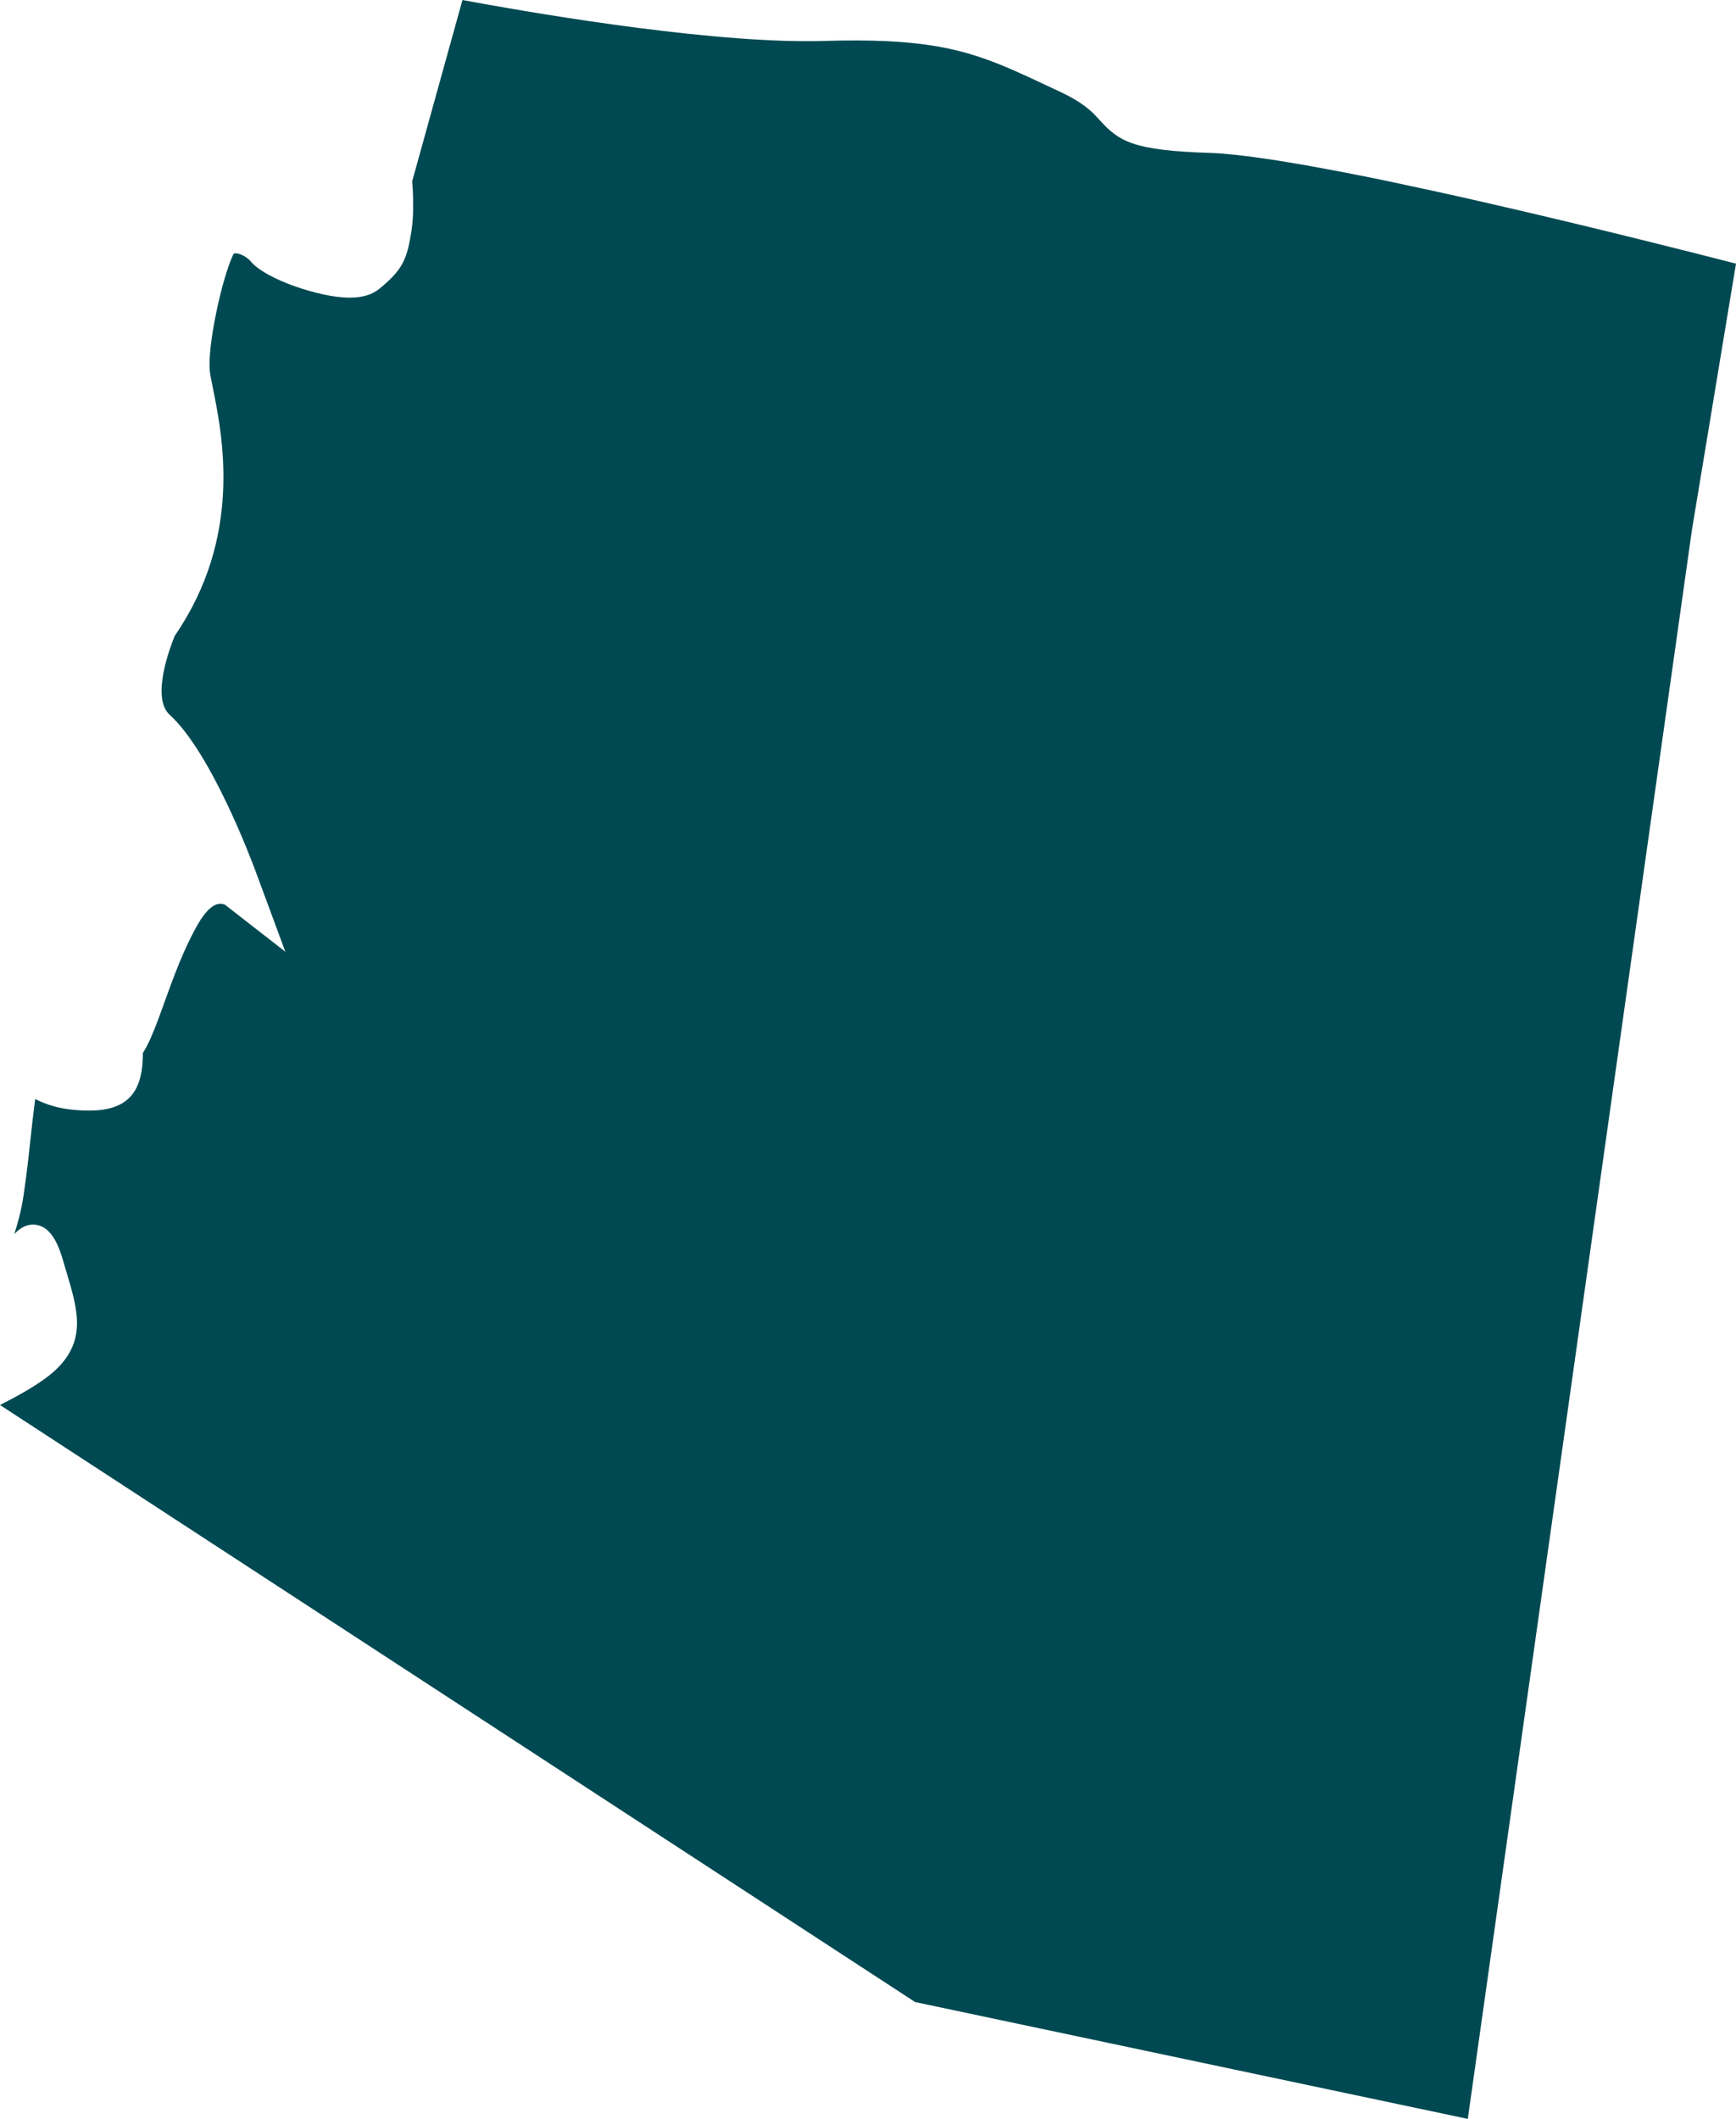 <svg width="59" height="72" viewBox="0 0 59 72" fill="none" xmlns="http://www.w3.org/2000/svg">
<path d="M59 8.959C57.611 8.6 54.486 7.811 51.417 7.098C51.384 7.09 51.352 7.083 51.319 7.076C51.133 7.033 50.946 6.989 50.758 6.947C50.709 6.934 50.659 6.923 50.609 6.912C50.428 6.869 50.248 6.829 50.067 6.789C50.016 6.776 49.966 6.766 49.915 6.753C49.109 6.573 48.304 6.396 47.52 6.231C47.454 6.217 47.388 6.202 47.323 6.188C47.171 6.156 47.021 6.126 46.871 6.094C46.791 6.079 46.71 6.062 46.629 6.044C46.49 6.017 46.352 5.991 46.213 5.962C46.12 5.943 46.029 5.926 45.937 5.908C45.808 5.884 45.678 5.856 45.551 5.832C45.459 5.815 45.367 5.798 45.277 5.782C45.154 5.759 45.03 5.733 44.91 5.713C44.805 5.693 44.702 5.673 44.598 5.656C44.428 5.623 44.26 5.595 44.095 5.568C43.972 5.546 43.849 5.525 43.731 5.506C43.642 5.49 43.557 5.477 43.471 5.464C43.366 5.448 43.262 5.43 43.16 5.415C43.077 5.404 42.996 5.391 42.915 5.381C42.817 5.366 42.719 5.352 42.625 5.34C42.549 5.329 42.475 5.319 42.402 5.31C42.307 5.299 42.214 5.286 42.123 5.278C42.058 5.268 41.993 5.262 41.931 5.257C41.833 5.246 41.741 5.237 41.649 5.23C41.6 5.224 41.55 5.222 41.503 5.217C41.369 5.206 41.241 5.2 41.124 5.197C38.539 5.111 38.045 4.824 37.381 4.089C37.135 3.817 36.857 3.506 35.989 3.1L35.611 2.923C35.189 2.724 34.803 2.544 34.432 2.382C32.747 1.647 31.335 1.29 27.986 1.392C27.802 1.398 27.612 1.399 27.417 1.399H27.415C23.553 1.399 17.647 0.359 15.731 0.003C15.727 0.001 15.721 0.001 15.717 6.10352e-05L14.009 6.158C14.032 6.435 14.059 6.914 14.031 7.394C14.021 7.554 14.005 7.715 13.981 7.867C13.828 8.829 13.68 9.16 12.91 9.8C12.655 10.013 12.319 10.115 11.88 10.115C10.888 10.115 9.007 9.488 8.513 8.872C8.429 8.767 8.185 8.608 8.01 8.608C7.95 8.608 7.942 8.614 7.911 8.682C7.53 9.512 7.045 11.761 7.13 12.604C7.144 12.747 7.187 12.943 7.235 13.184C7.567 14.83 8.254 18.243 5.94 21.603C5.794 21.957 5.121 23.702 5.767 24.289C7.162 25.556 8.531 29.184 8.682 29.593L9.698 32.34L7.644 30.741C7.659 30.75 7.585 30.71 7.49 30.71C7.193 30.71 6.919 31.074 6.742 31.377C6.255 32.214 5.902 33.191 5.59 34.054C5.524 34.239 5.46 34.414 5.399 34.581C5.215 35.074 5.049 35.478 4.855 35.782C4.856 35.793 4.852 35.908 4.85 35.981C4.81 37.195 4.249 37.738 3.029 37.738C2.904 37.738 2.767 37.732 2.615 37.722C1.999 37.68 1.538 37.522 1.196 37.343C1.127 37.868 1.083 38.28 1.038 38.69C0.979 39.248 0.919 39.806 0.8 40.623C0.729 41.113 0.606 41.553 0.488 41.931C0.637 41.775 0.841 41.612 1.121 41.612C1.788 41.612 2.036 42.462 2.169 42.92L2.278 43.289C2.663 44.583 2.996 45.704 1.639 46.764C1.214 47.095 0.587 47.445 0 47.742L31.102 68.03L49.885 72L57.502 18.007L59 8.959Z" fill="#004952"/>
</svg>
